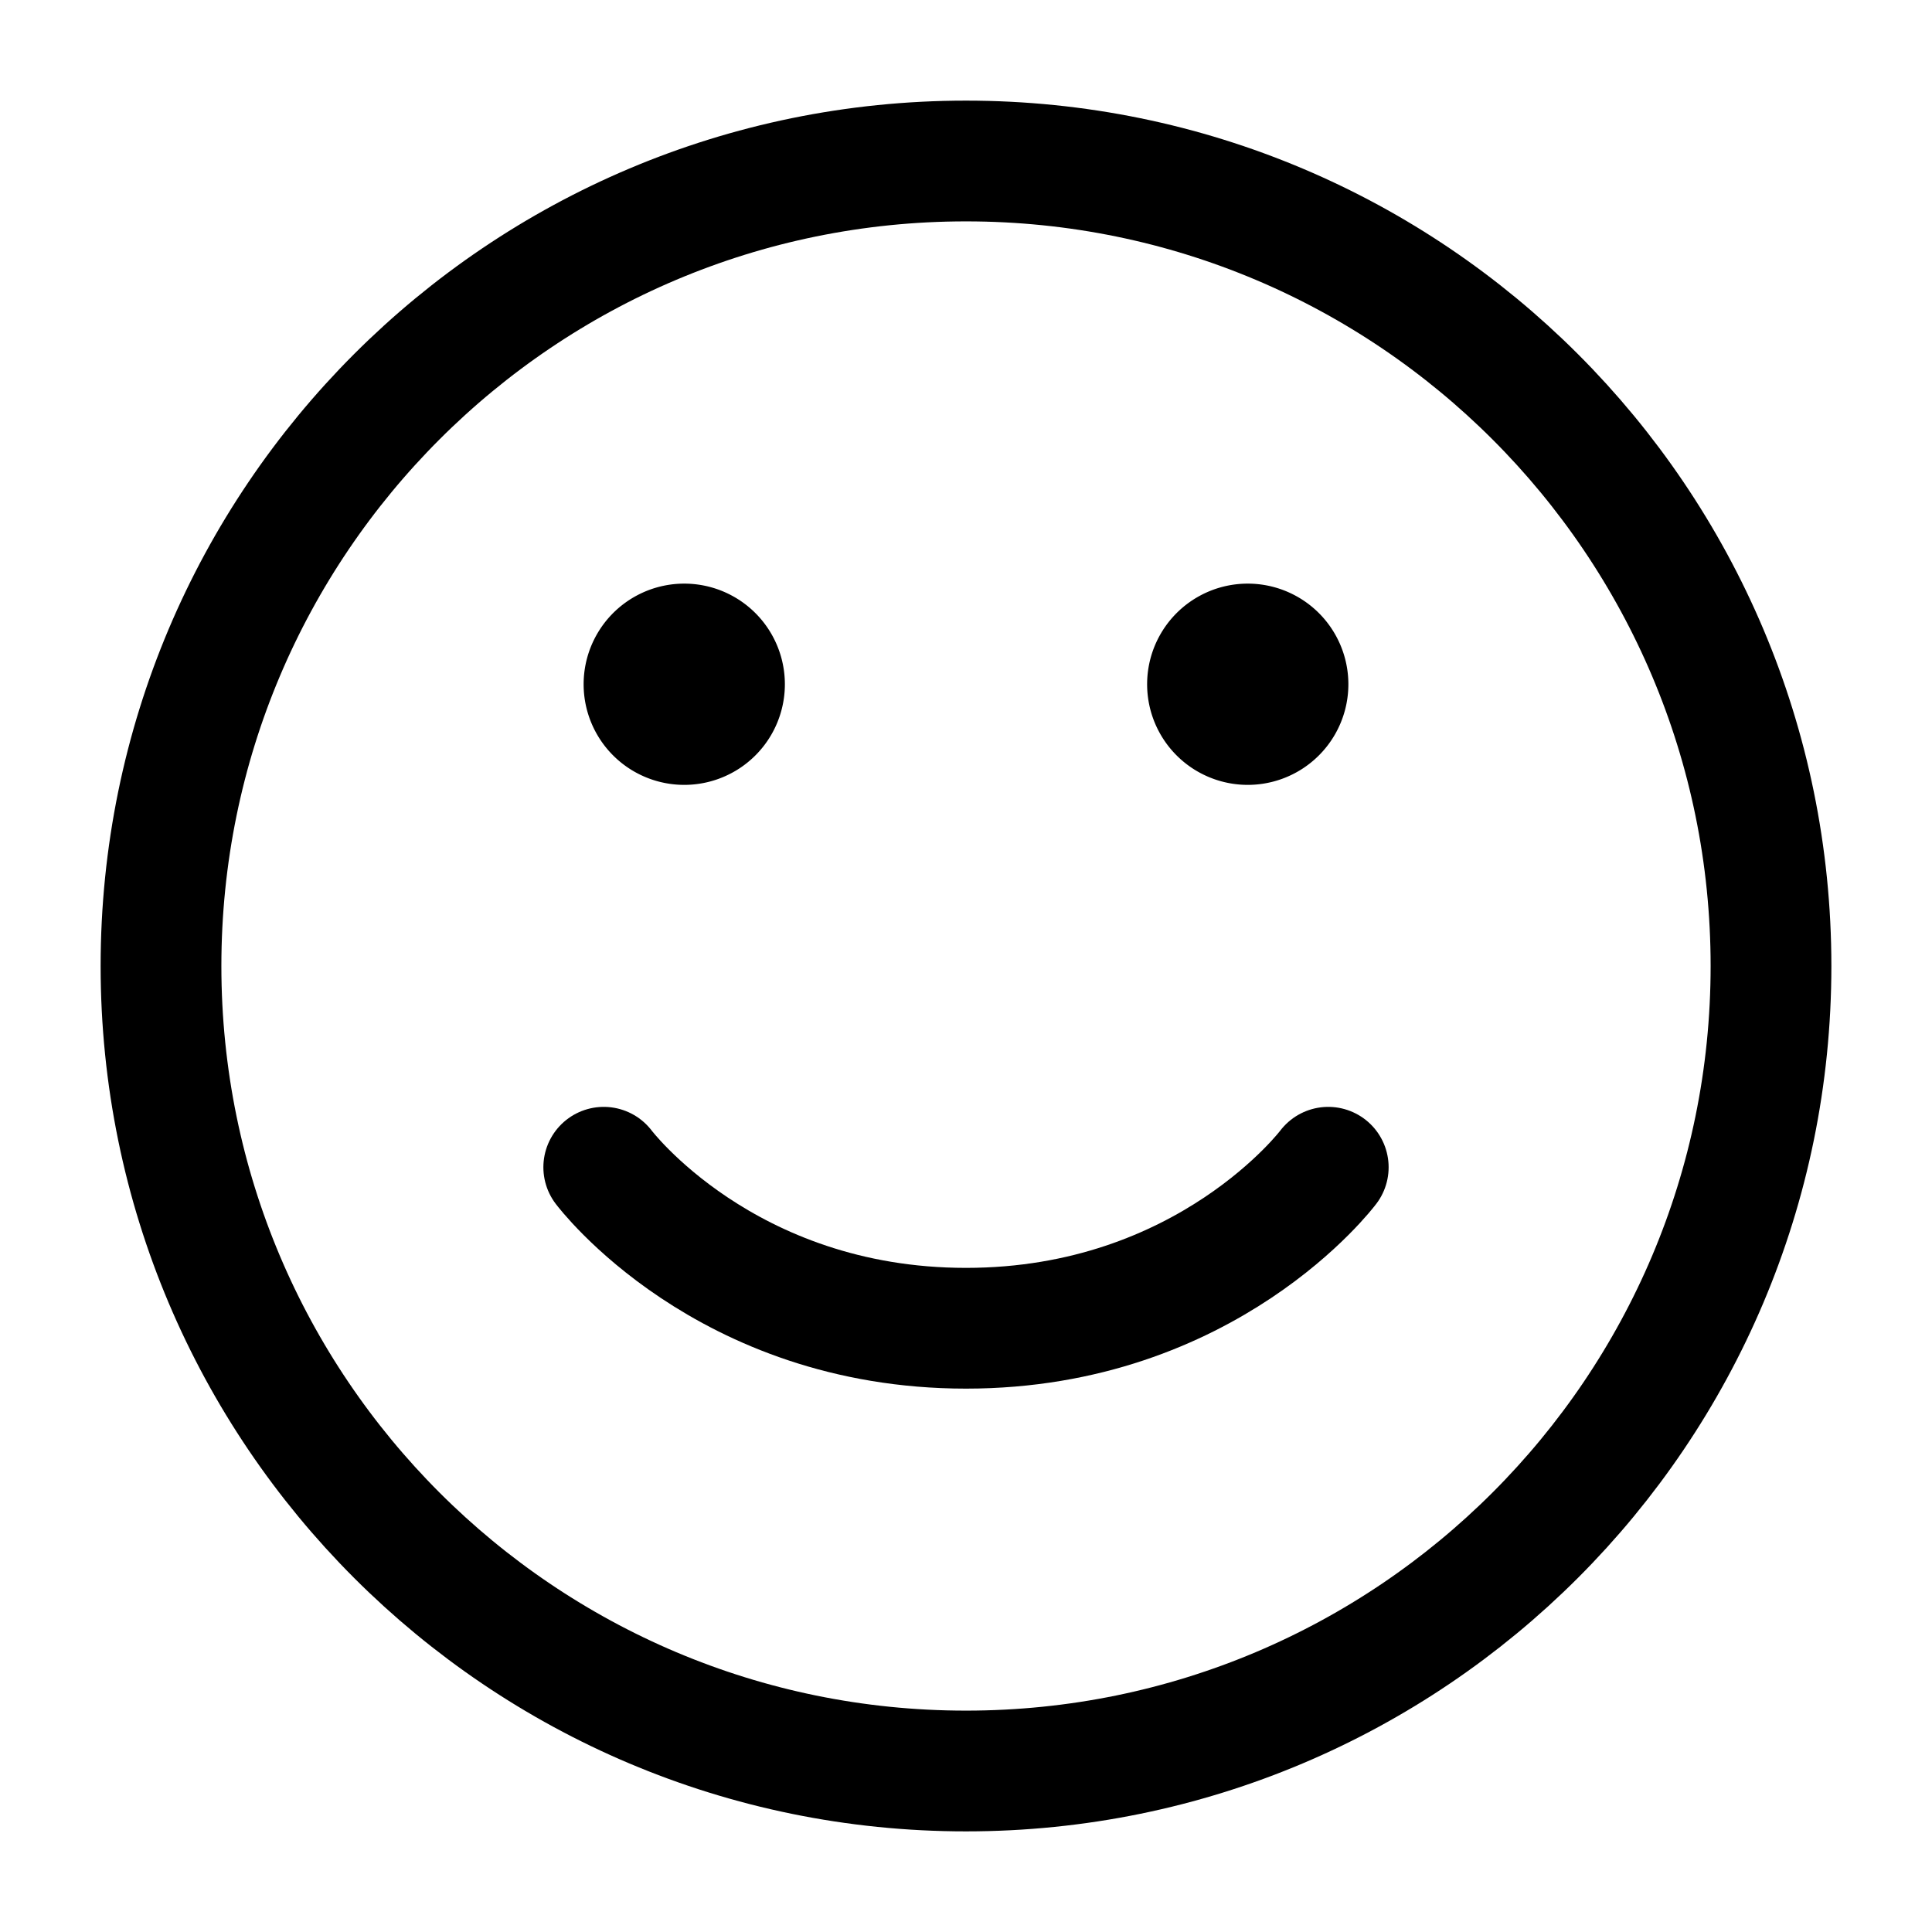 <svg xmlns="http://www.w3.org/2000/svg" xmlns:xlink="http://www.w3.org/1999/xlink" aria-hidden="true" role="img" class="iconify iconify--iconoir" width="100%" height="100%" preserveAspectRatio="xMidYMid meet" viewBox="0 0 24 24"><g fill="none" stroke="currentColor" stroke-linecap="round" stroke-linejoin="round" stroke-width="1.5"><path d="M12 22C6.477 22 2 17.523 2 12S6.477 2 12 2s10 4.477 10 10s-4.477 10-10 10Z"></path><path d="M16.5 14.5s-1.5 2-4.5 2s-4.5-2-4.5-2"></path><path fill="currentColor" d="M15.5 9a.5.5 0 1 1 0-1a.5.5 0 0 1 0 1Zm-7 0a.5.5 0 1 1 0-1a.5.5 0 0 1 0 1Z"></path></g></svg>